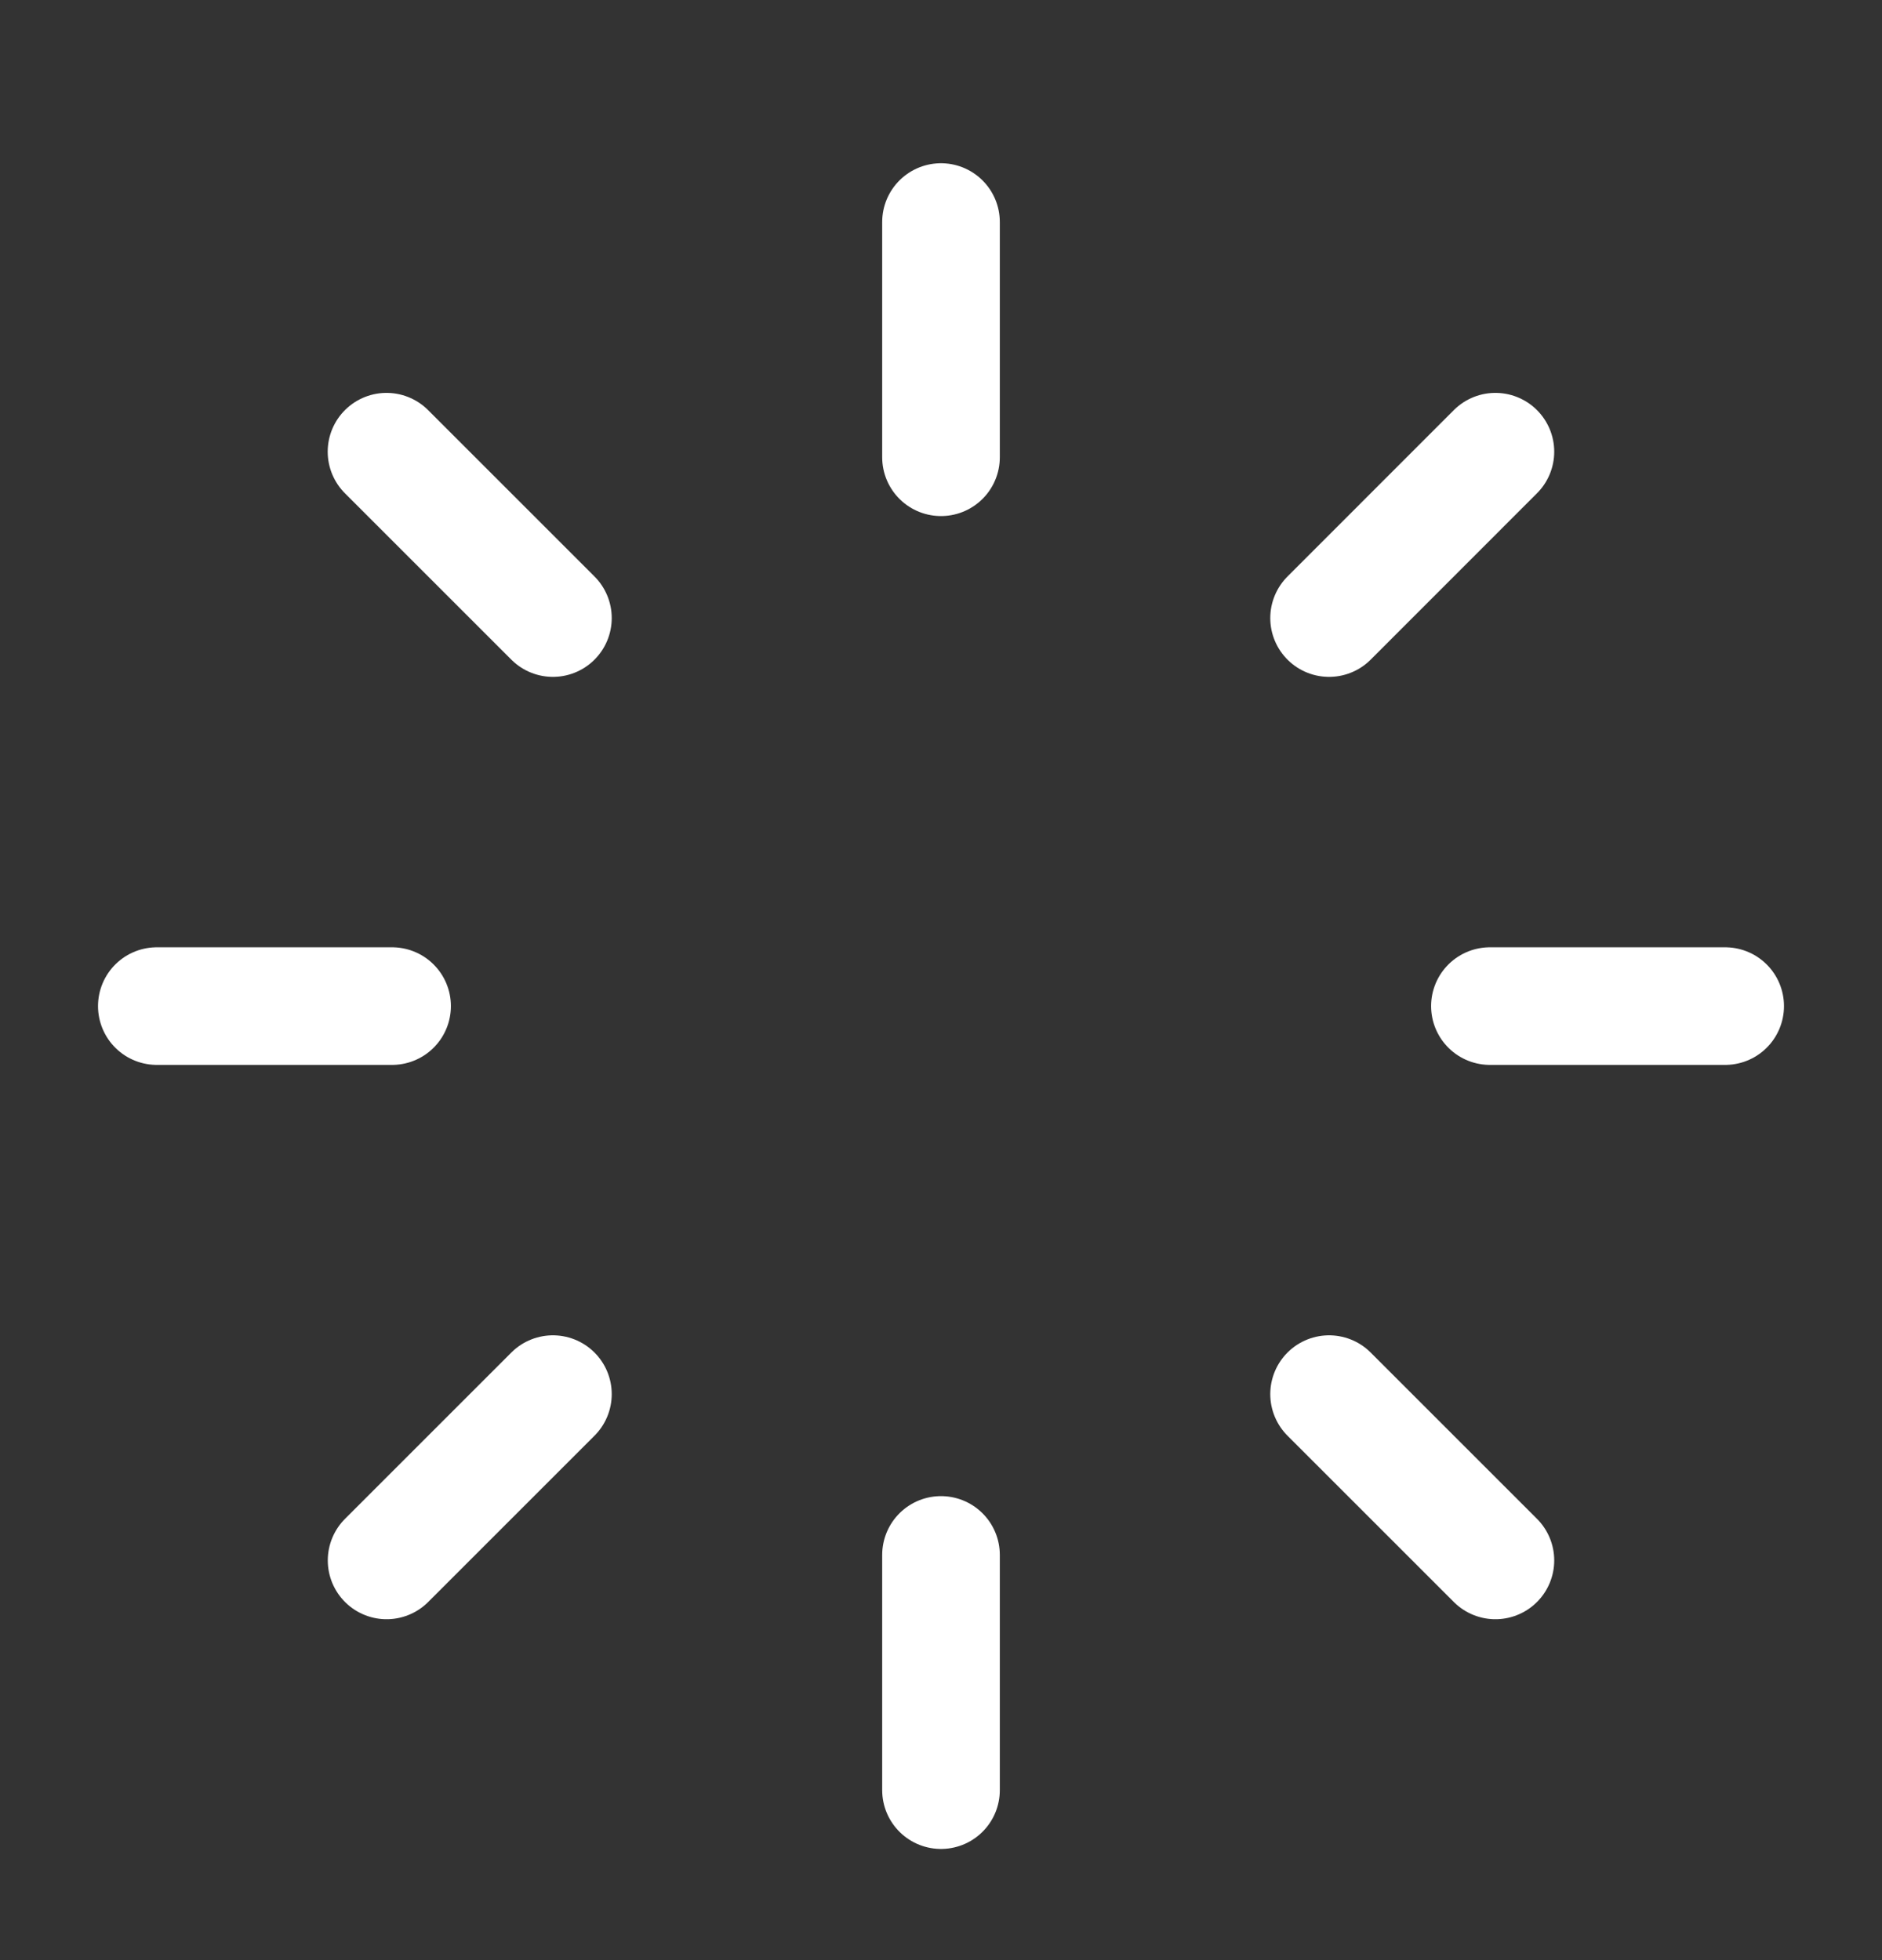 <svg width="24" height="25" viewBox="0 0 24 25" fill="none" xmlns="http://www.w3.org/2000/svg">
<rect x="0" y="0" width="24" height="25" fill="#333333" stroke="none"/>
<path d="M12 2.832L12 5.832" stroke="white" stroke-width="1.5" stroke-linecap="round" stroke-linejoin="round"/>
<path d="M12 19.832L12 22.832" stroke="white" stroke-width="1.5" stroke-linecap="round" stroke-linejoin="round"/>
<path d="M22 12.832L19 12.832" stroke="white" stroke-width="1.5" stroke-linecap="round" stroke-linejoin="round"/>
<path d="M5 12.832L2 12.832" stroke="white" stroke-width="1.5" stroke-linecap="round" stroke-linejoin="round"/>
<path d="M19.07 5.761L16.949 7.883" stroke="white" stroke-width="1.5" stroke-linecap="round" stroke-linejoin="round"/>
<path d="M7.051 17.781L4.93 19.902" stroke="white" stroke-width="1.5" stroke-linecap="round" stroke-linejoin="round"/>
<path d="M4.929 5.761L7.051 7.883" stroke="white" stroke-width="1.5" stroke-linecap="round" stroke-linejoin="round"/>
<path d="M16.949 17.781L19.07 19.902" stroke="white" stroke-width="1.5" stroke-linecap="round" stroke-linejoin="round"/>
</svg>
